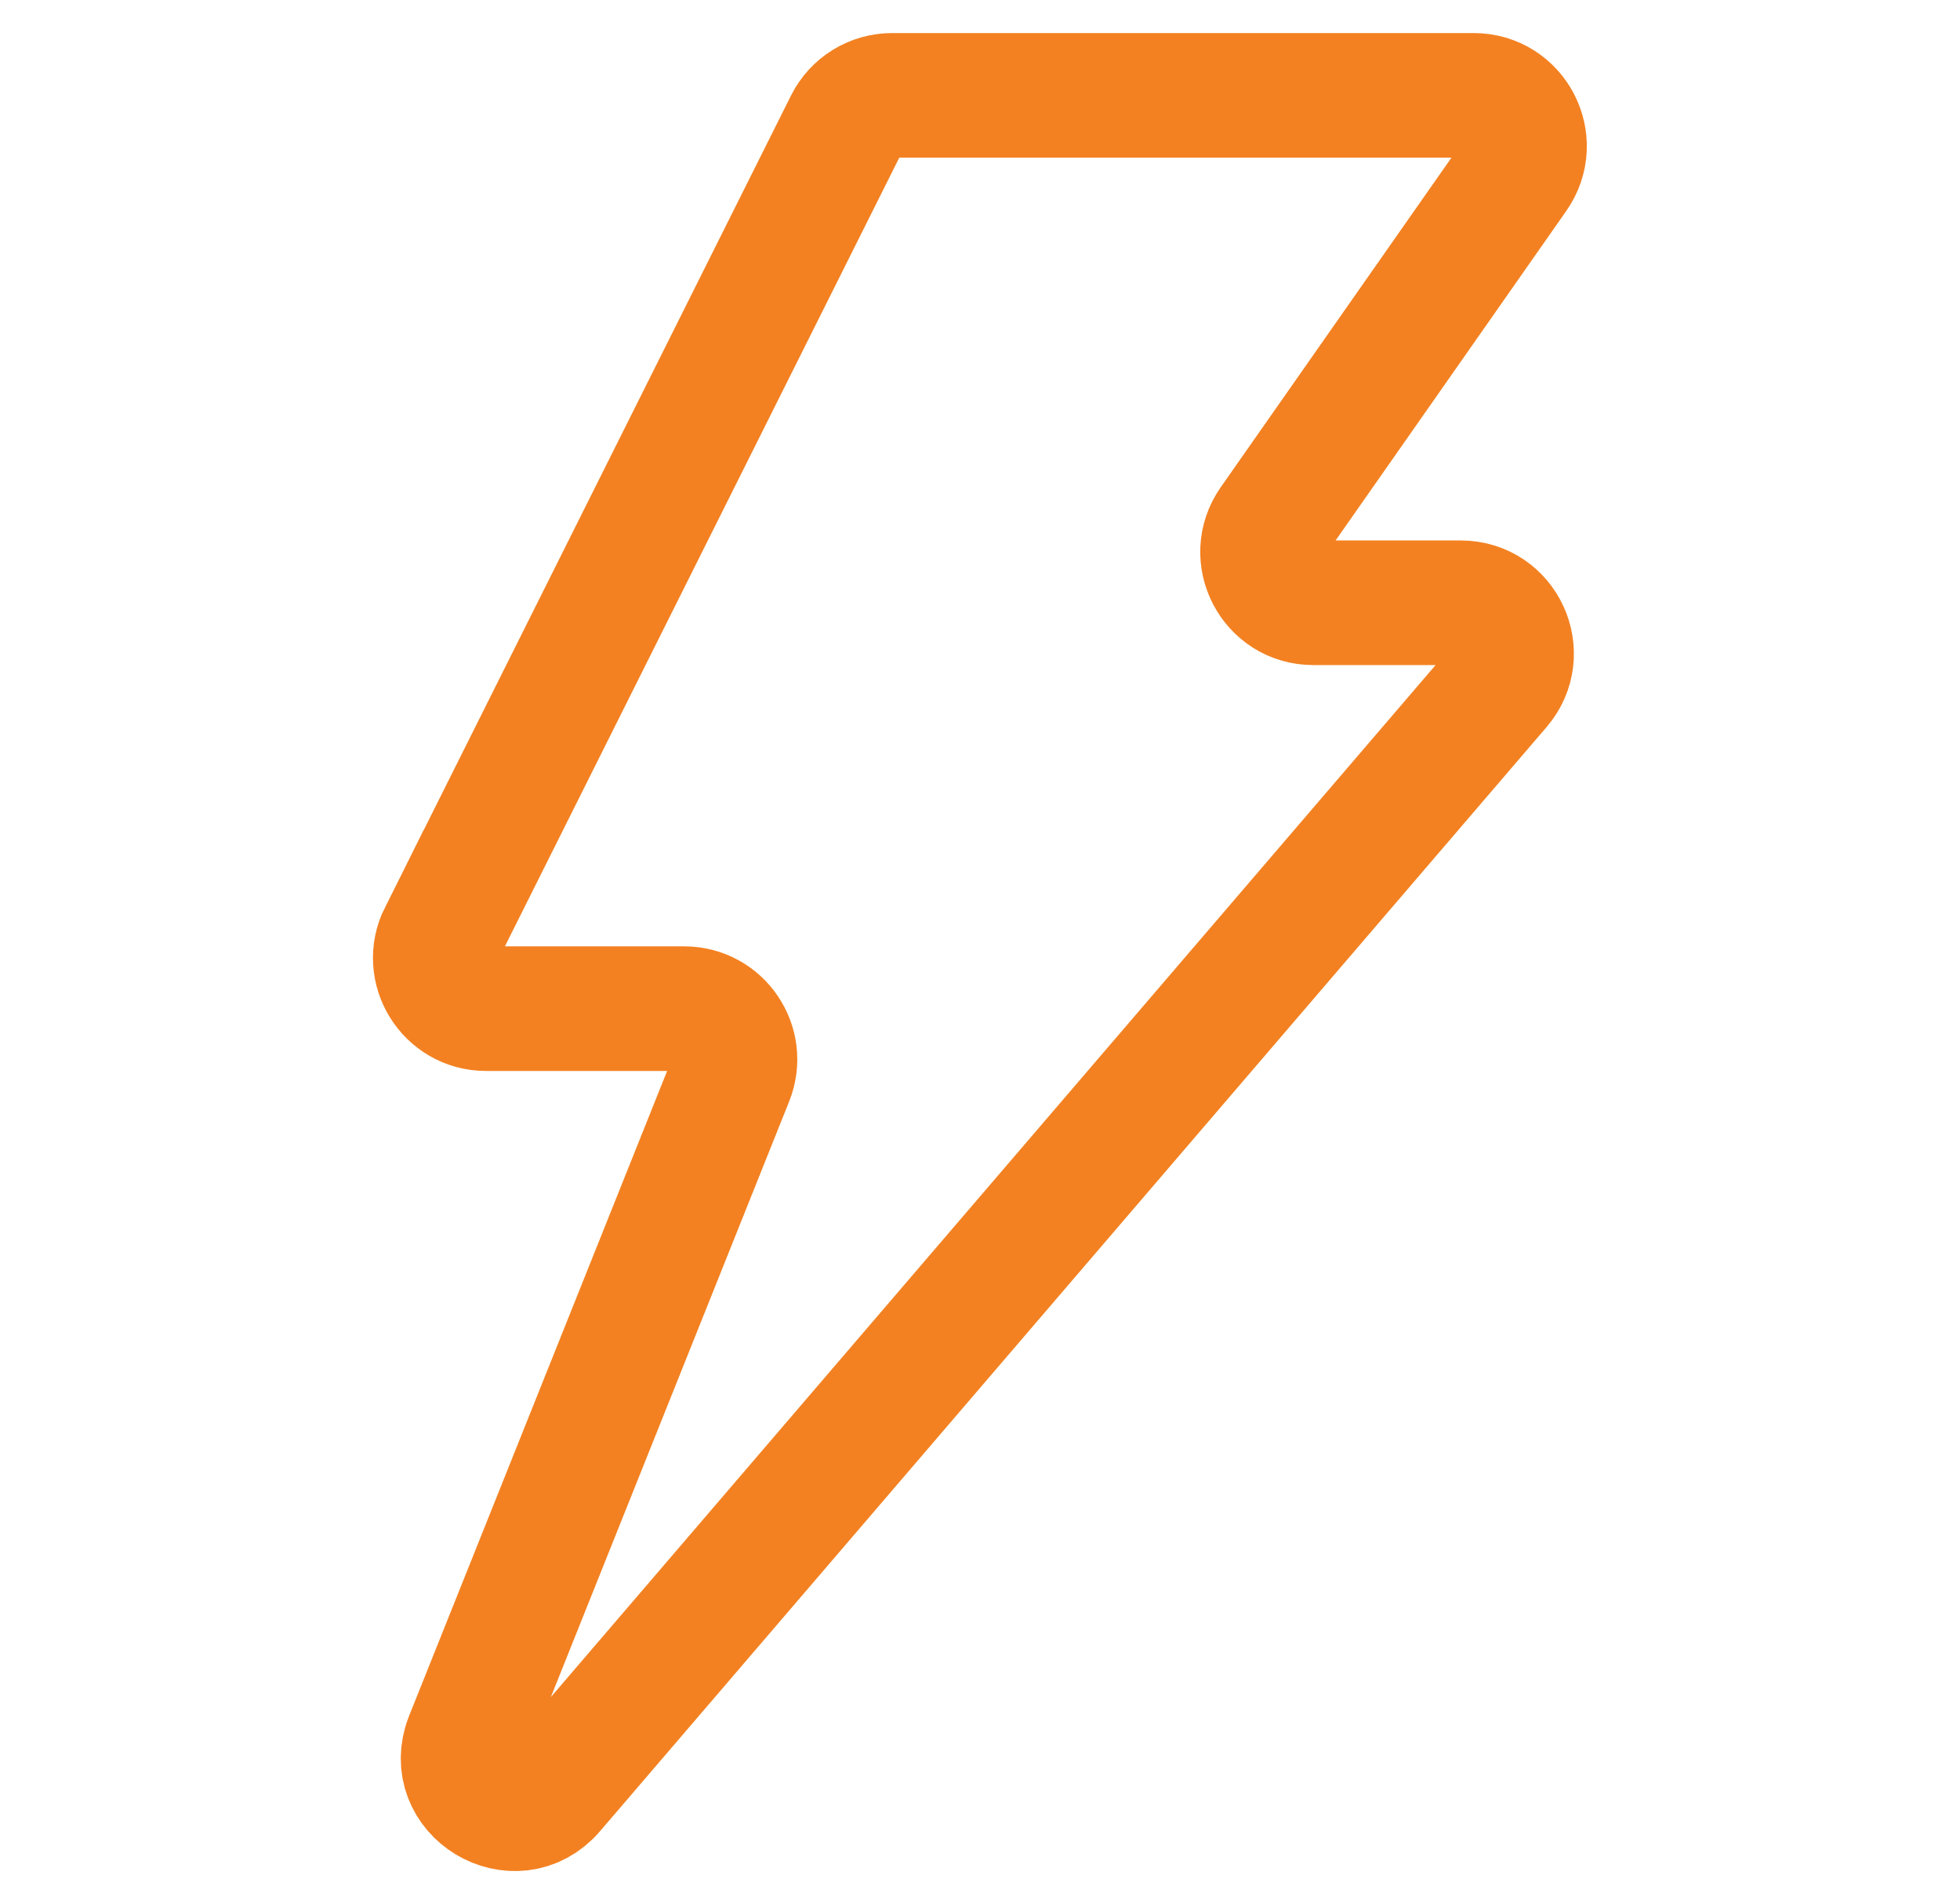 <?xml version="1.0" encoding="UTF-8"?><svg id="Layer_1" xmlns="http://www.w3.org/2000/svg" viewBox="0 0 235.9 229.23"><defs><style>.cls-1{fill:none;stroke:#f38121;stroke-miterlimit:10;stroke-width:15px;}</style></defs><g id="Page-1"><g id="Lightning-Bolt"><path id="Path" class="cls-1" d="M53.05,112.59L101.91,14.86c1.03-2.07,3.15-3.38,5.46-3.38h70c4.94,0,7.84,5.56,5,9.61l-29.3,41.86c-2.83,4.05.06,9.61,5,9.61h17.74c5.22,0,8.03,6.12,4.64,10.08l-113.93,132.92c-4.49,5.24-12.87.17-10.31-6.24l31.81-79.52c1.6-4.01-1.35-8.38-5.67-8.38h-23.85c-4.54,0-7.49-4.78-5.46-8.84Z"/></g></g></svg>